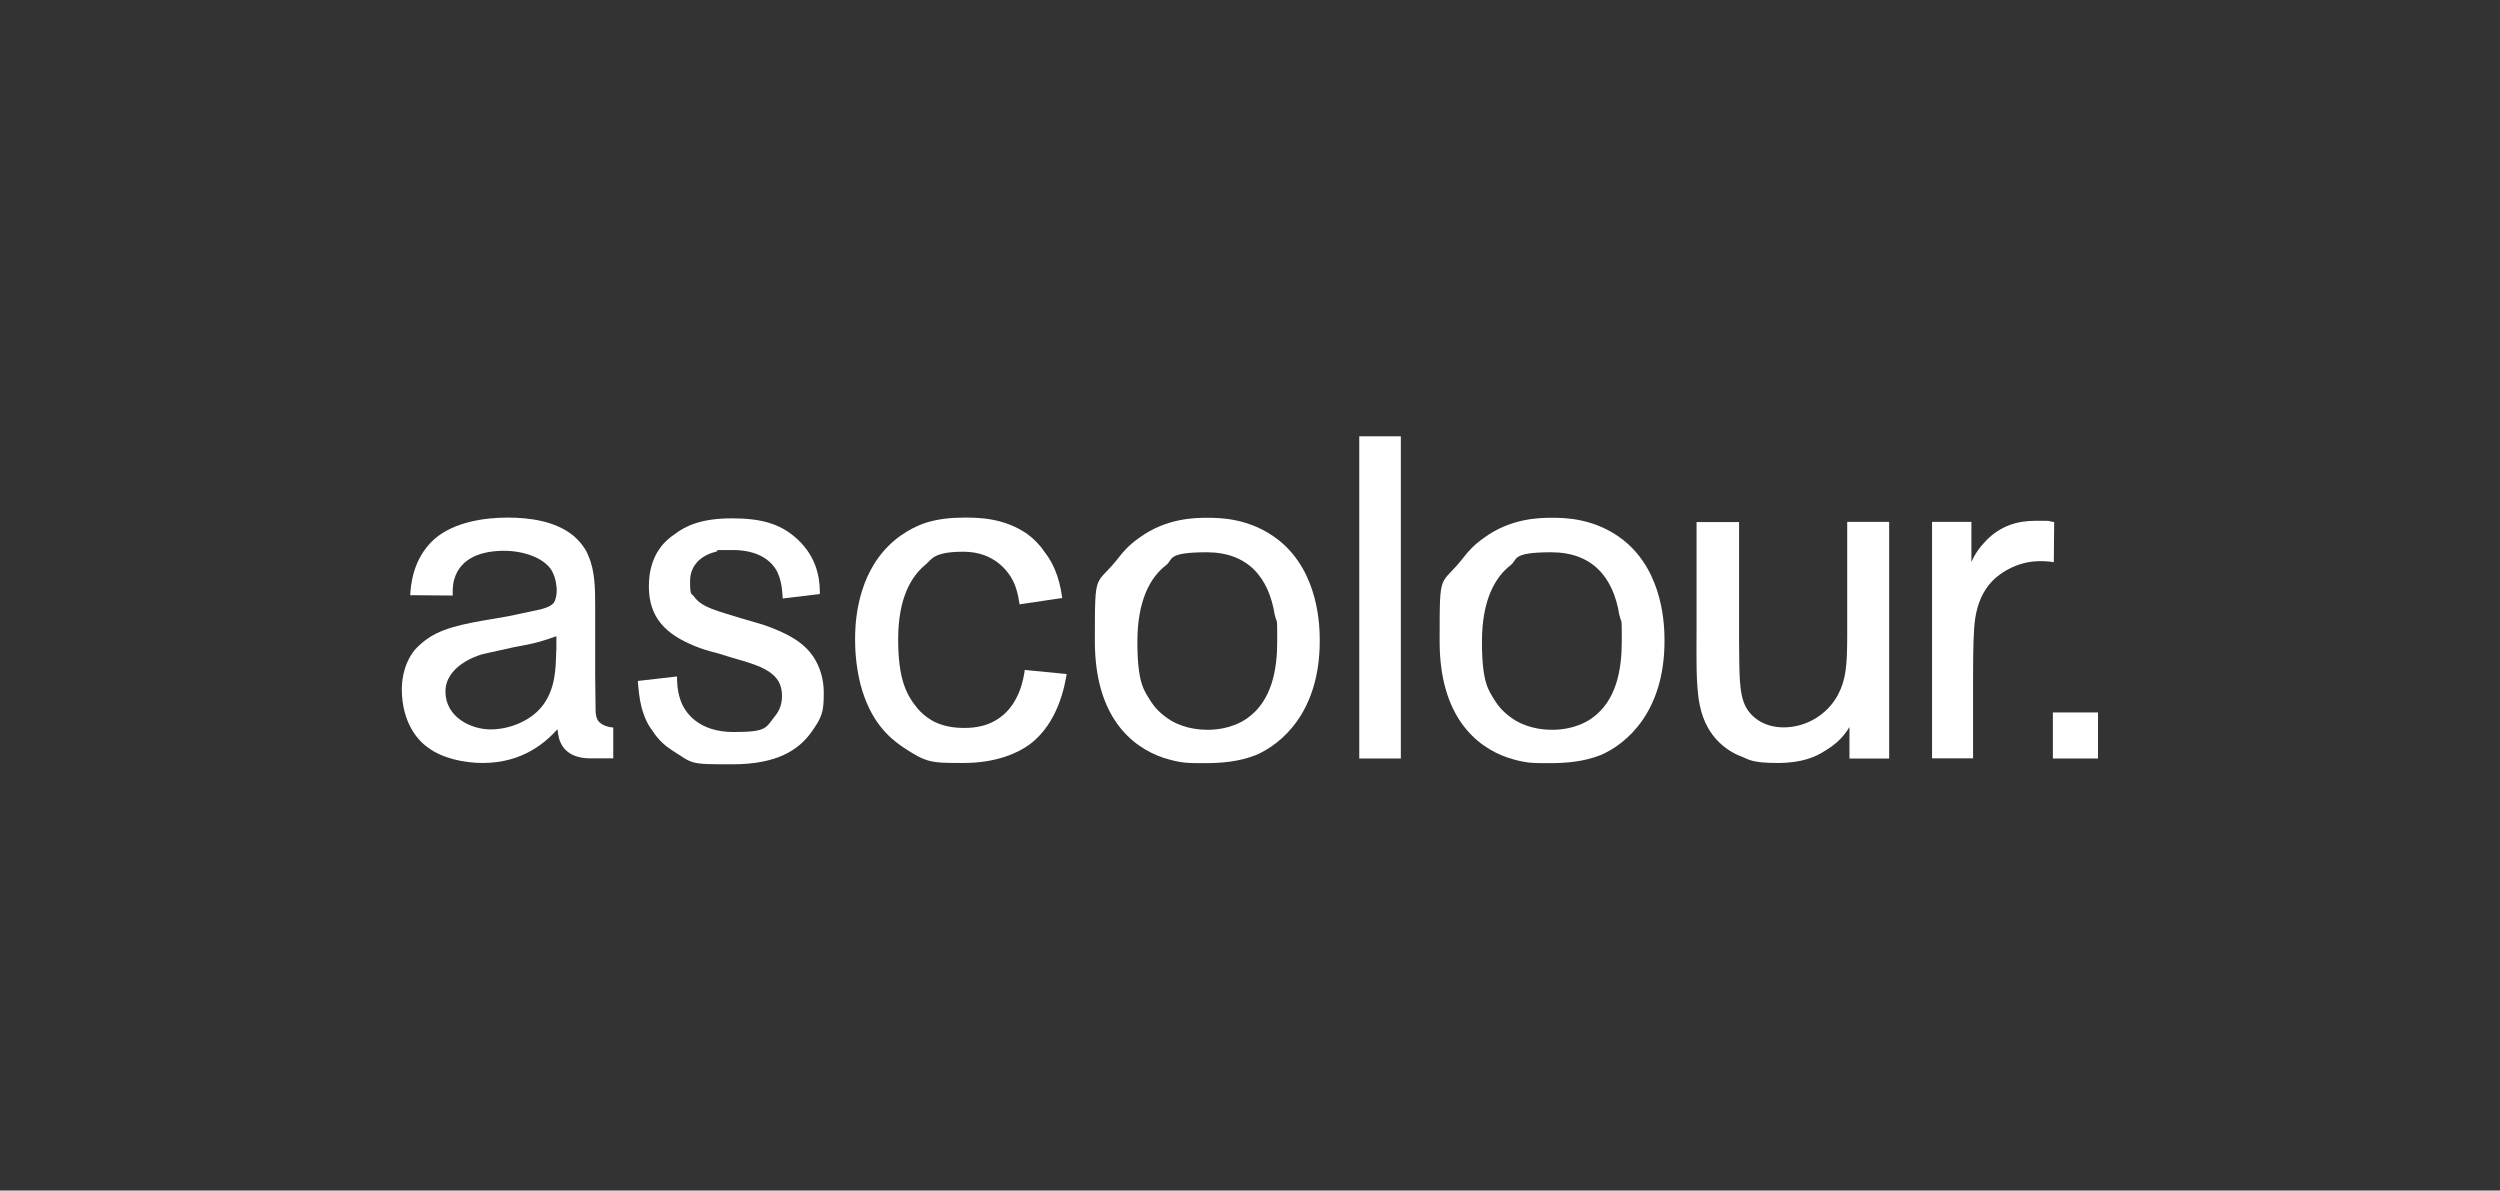 <?xml version="1.0" encoding="UTF-8"?>
<svg id="Layer_1" xmlns="http://www.w3.org/2000/svg" version="1.1" viewBox="0 0 1340.8 638.5">
  <rect x="0" y="0" width="1340.8" height="638.5" fill="#333333" stroke="none"/>
  <!-- Generator: Adobe Illustrator 29.4.0, SVG Export Plug-In . SVG Version: 2.1.0 Build 152)  -->
  <defs>
    <style>
      .st0 {
        fill: #fff;
      }
    </style>
  </defs>
  <path class="st0" d="M321.6,387.5c-2.2-2-2.2-5.4-2.2-8.8,0-5.9-.2-11-.2-16.6v-37.2c0-8.3,0-18.8-3.7-26.9-.7-2.2-3.2-6.6-8.1-10.8-9.8-7.8-23.3-9.6-35.2-9.6s-28.6,2.2-39.2,11.5c-11.8,10.5-12.7,25.2-13,30.1l22.8.2c0-1-.2-4.9.7-8.3,3.4-12.5,15.7-15.7,26.9-15.7s23,4.4,26.2,12c1.7,3.4,2,8.3,2,9.1,0,2.2-.5,5.4-1.7,6.9-2,2.4-6.6,3.2-6.9,3.4-5.9,1.2-11.5,2.4-17.4,3.7-11.5,2.2-27.9,3.9-38.7,9.3-5.9,2.9-10,7.1-11.5,8.8-6.6,8.3-6.9,17.9-6.9,21.5.2,17.1,8.1,26.7,14,30.8,7.8,5.9,19.6,8.3,29.4,8.3,22.3,0,34.5-12,40.1-18.1.2.7.2,4.2,1.7,7.3,4.2,9.1,15.4,8.3,17.4,8.3h10.8v-16.5c-2.5-.2-5.3-.9-7.3-2.8ZM298.3,349.1c-.2,9.8-.5,19.6-6.6,28.4-6.1,8.8-18.1,13.7-28.6,13.7s-24.2-6.6-24.2-20.3,16.9-19.3,20.1-20.1c5.6-1.2,11-2.4,16.6-3.7,6.1-1.2,11.3-1.7,22.8-5.9v7.8Z"/>
  <path class="st0" d="M419.8,320.9c-.2-2-.2-8.1-2.7-13.7-2.7-5.9-9.8-12.2-24-12.2s-5.6,0-9.5,1c-7.8,2-13.5,7.3-13.5,15.7s.7,6.1,2.4,8.6c4.2,5.6,12.2,7.3,25,11.3l7.6,2.2c2,.5,16.4,4.7,24.7,11.5,8.1,6.4,12,16.2,12,26.2s-.7,13-6.9,21.5c-6.6,9.1-18.1,16.9-41.9,16.9s-20.8,0-33-7.8c-2.5-1.7-6.4-4.4-10.3-10.5-1.7-2.2-3.9-5.9-5.6-12.2-1.2-4.7-1.7-9.6-2-14.2l21-2.4c0,2,0,7.1,1.7,12.2,2.4,7.6,10.3,17.6,28.6,17.6s17.1-2.2,22.3-8.6c2.4-2.9,3.7-6.6,3.7-10.5s-.7-8.6-5.9-12.5c-4.2-3.2-10.5-5.4-21-8.3l-7.1-2.2c-4.7-1.2-9.1-2.4-13.2-4.2-14.9-6.1-24.2-14.9-24.2-31.8s8.6-24.5,13.7-27.9c6.1-4.7,14.7-8.6,30.8-8.6s27.4,2.9,37.2,13.2c9.8,10.5,10,22,10,27.4l-20.1,2.4Z"/>
  <path class="st0" d="M546.8,324.1c-.2-1.5-1-7.3-3.2-12-2.7-5.6-10.3-16.2-26.9-16.2s-17.1,4.4-20.3,6.9c-7.8,6.4-14.7,18.1-14.7,40.1s4.7,30.1,10.5,37.2c3.4,3.9,7.1,6.1,9.1,7.1,6.6,3.2,13.5,3.2,16.2,3.2,5.4,0,11.3-1,16.2-3.9,13.2-7.3,15.4-23.5,15.9-27.2l22.5,2.2c-1,5.4-4.2,26.2-20.1,37.9-6.1,4.4-17.6,9.8-35.2,9.8s-19.8,0-33-8.8c-7.3-5.1-17.1-13.7-22.3-33.3-2.7-10.8-2.9-20.1-2.9-24.2,0-6.1.2-29.9,15.2-47.2,8.1-9.5,17.9-13.7,22.3-15.2,6.9-2.2,13.7-2.9,21.1-2.9s20.8,0,33.5,8.6c3.7,2.7,6.9,5.9,9.5,9.8,3.7,4.7,7.8,12,9.5,24.7l-22.8,3.4Z"/>
  <path class="st0" d="M673.1,405.1c-8.6,3.4-17.9,4.2-27.2,4.2s-12.7,0-22-2.9c-17.4-5.9-36.7-22.5-36.7-62.4s0-28.4,13.2-45.5c1.7-2.2,4.9-6.1,10.5-10,14.7-10.8,30.4-10.8,36.7-10.8s23,0,38.2,12c21.8,17.4,22,46.8,22,54.1,0,37.7-20.1,55.3-34.8,61.4M683.7,330c-3.2-20.6-14.7-33.8-36.5-33.8s-17.9,3.9-21.8,6.9c-8.3,6.4-15.4,18.6-15.4,41.1s3.7,26.2,7.1,31.8c1.7,2.7,4.7,6.6,11,10.5,8.1,4.7,16.6,4.9,19.6,4.9s12.5-.2,21.1-6.1c13.5-9.5,16.2-26.4,16.2-41.6s-.2-8.3-1.2-13.7"/>
  <rect class="st0" x="729" y="234" width="22.3" height="172.8"/>
  <path class="st0" d="M858,405.1c-8.6,3.4-17.9,4.2-27.2,4.2s-12.7,0-22-2.9c-17.4-5.9-36.7-22.5-36.7-62.4s0-28.4,13.2-45.5c1.7-2.2,4.9-6.1,10.5-10,14.7-10.8,30.4-10.8,36.7-10.8s23,0,38.2,12c21.8,17.4,22,46.8,22,54.1,0,37.7-20.1,55.3-34.8,61.4M868.5,330c-3.2-20.6-14.7-33.8-36.5-33.8s-17.9,3.9-21.8,6.9c-8.3,6.4-15.4,18.6-15.4,41.1s3.7,26.2,7.1,31.8c1.7,2.7,4.7,6.6,11,10.5,8.1,4.7,16.6,4.9,19.6,4.9s12.5-.2,21.1-6.1c13.5-9.5,16.2-26.4,16.2-41.6s-.2-8.3-1.2-13.7"/>
  <path class="st0" d="M1013.2,406.8h-21.3v-16.9c-3.2,5.4-7.3,9.3-13,12.7-4.9,3.2-12.2,6.6-25.5,6.6s-15.2-1.7-18.8-3.2c-6.6-2.4-19.3-9.3-23-27.9-2.2-10.3-1.7-28.1-1.7-38.4v-59.7h22.8v63.6c.2,17.6-.2,28.4,3.7,35.7,2.4,4.4,8.6,10.8,20.3,10.8s23.3-6.6,29.1-17.6c4.2-8.1,4.9-15.2,4.9-32.6v-60h22.5v126.8Z"/>
  <path class="st0" d="M1057.2,301.6c2.2-4.9,4.7-8.3,8.3-12,7.3-7.3,15.9-10.3,26.4-10.3s4.9,0,9.8.7l-.2,21.5c-4.9-.7-15.2-2-26.7,5.1-5.4,3.4-13,9.8-15.4,24.7-1,6.1-1.2,17.4-1.2,32.8v42.6h-22v-126.8h21.1v21.5Z"/>
  <rect class="st0" x="1101" y="382.1" width="24.2" height="24.7"/>
</svg>